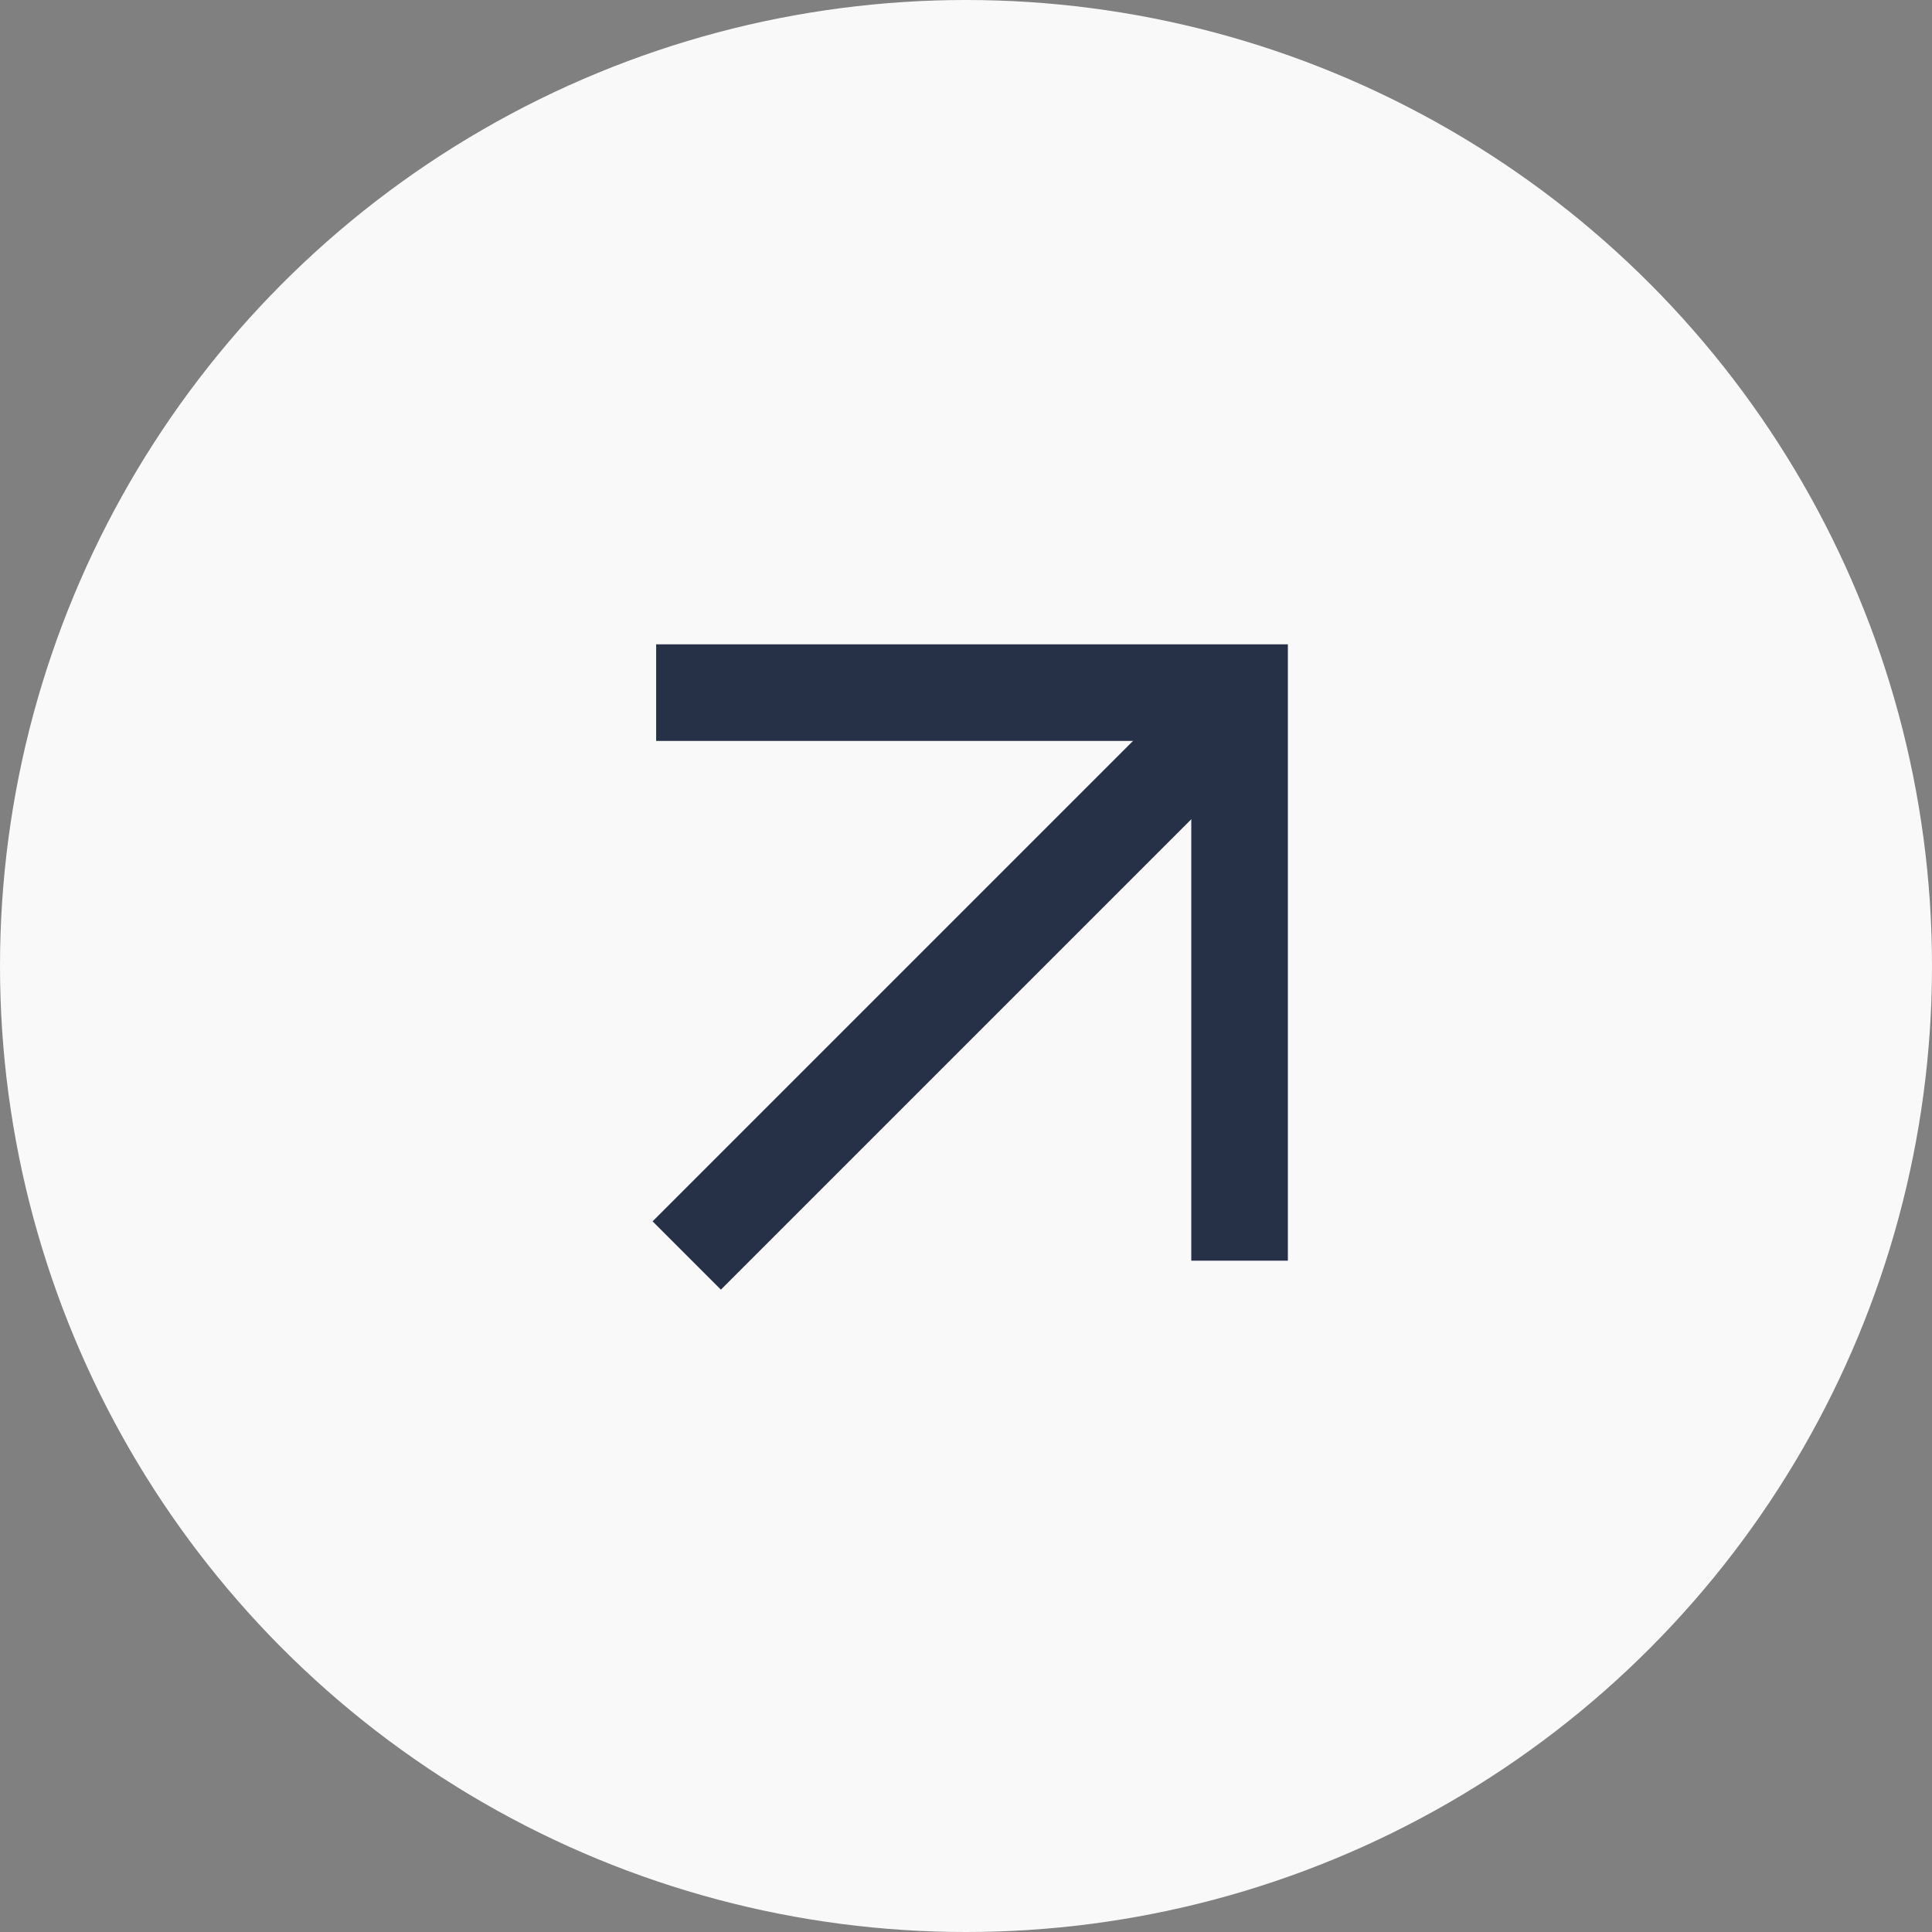 <?xml version="1.0" encoding="UTF-8"?> <svg xmlns="http://www.w3.org/2000/svg" width="40" height="40" viewBox="0 0 40 40" fill="none"><rect x="0" y="0" width="40" height="40" fill="#808080" stroke="none"/><circle cx="20" cy="20" r="20" fill="#F9F9FA"></circle><path d="M25.664 26.101L25.664 14.34H13.585" stroke="#263147" stroke-width="2"></path><path d="M25.661 14.551L14.218 25.994" stroke="#263147" stroke-width="2"></path></svg> 